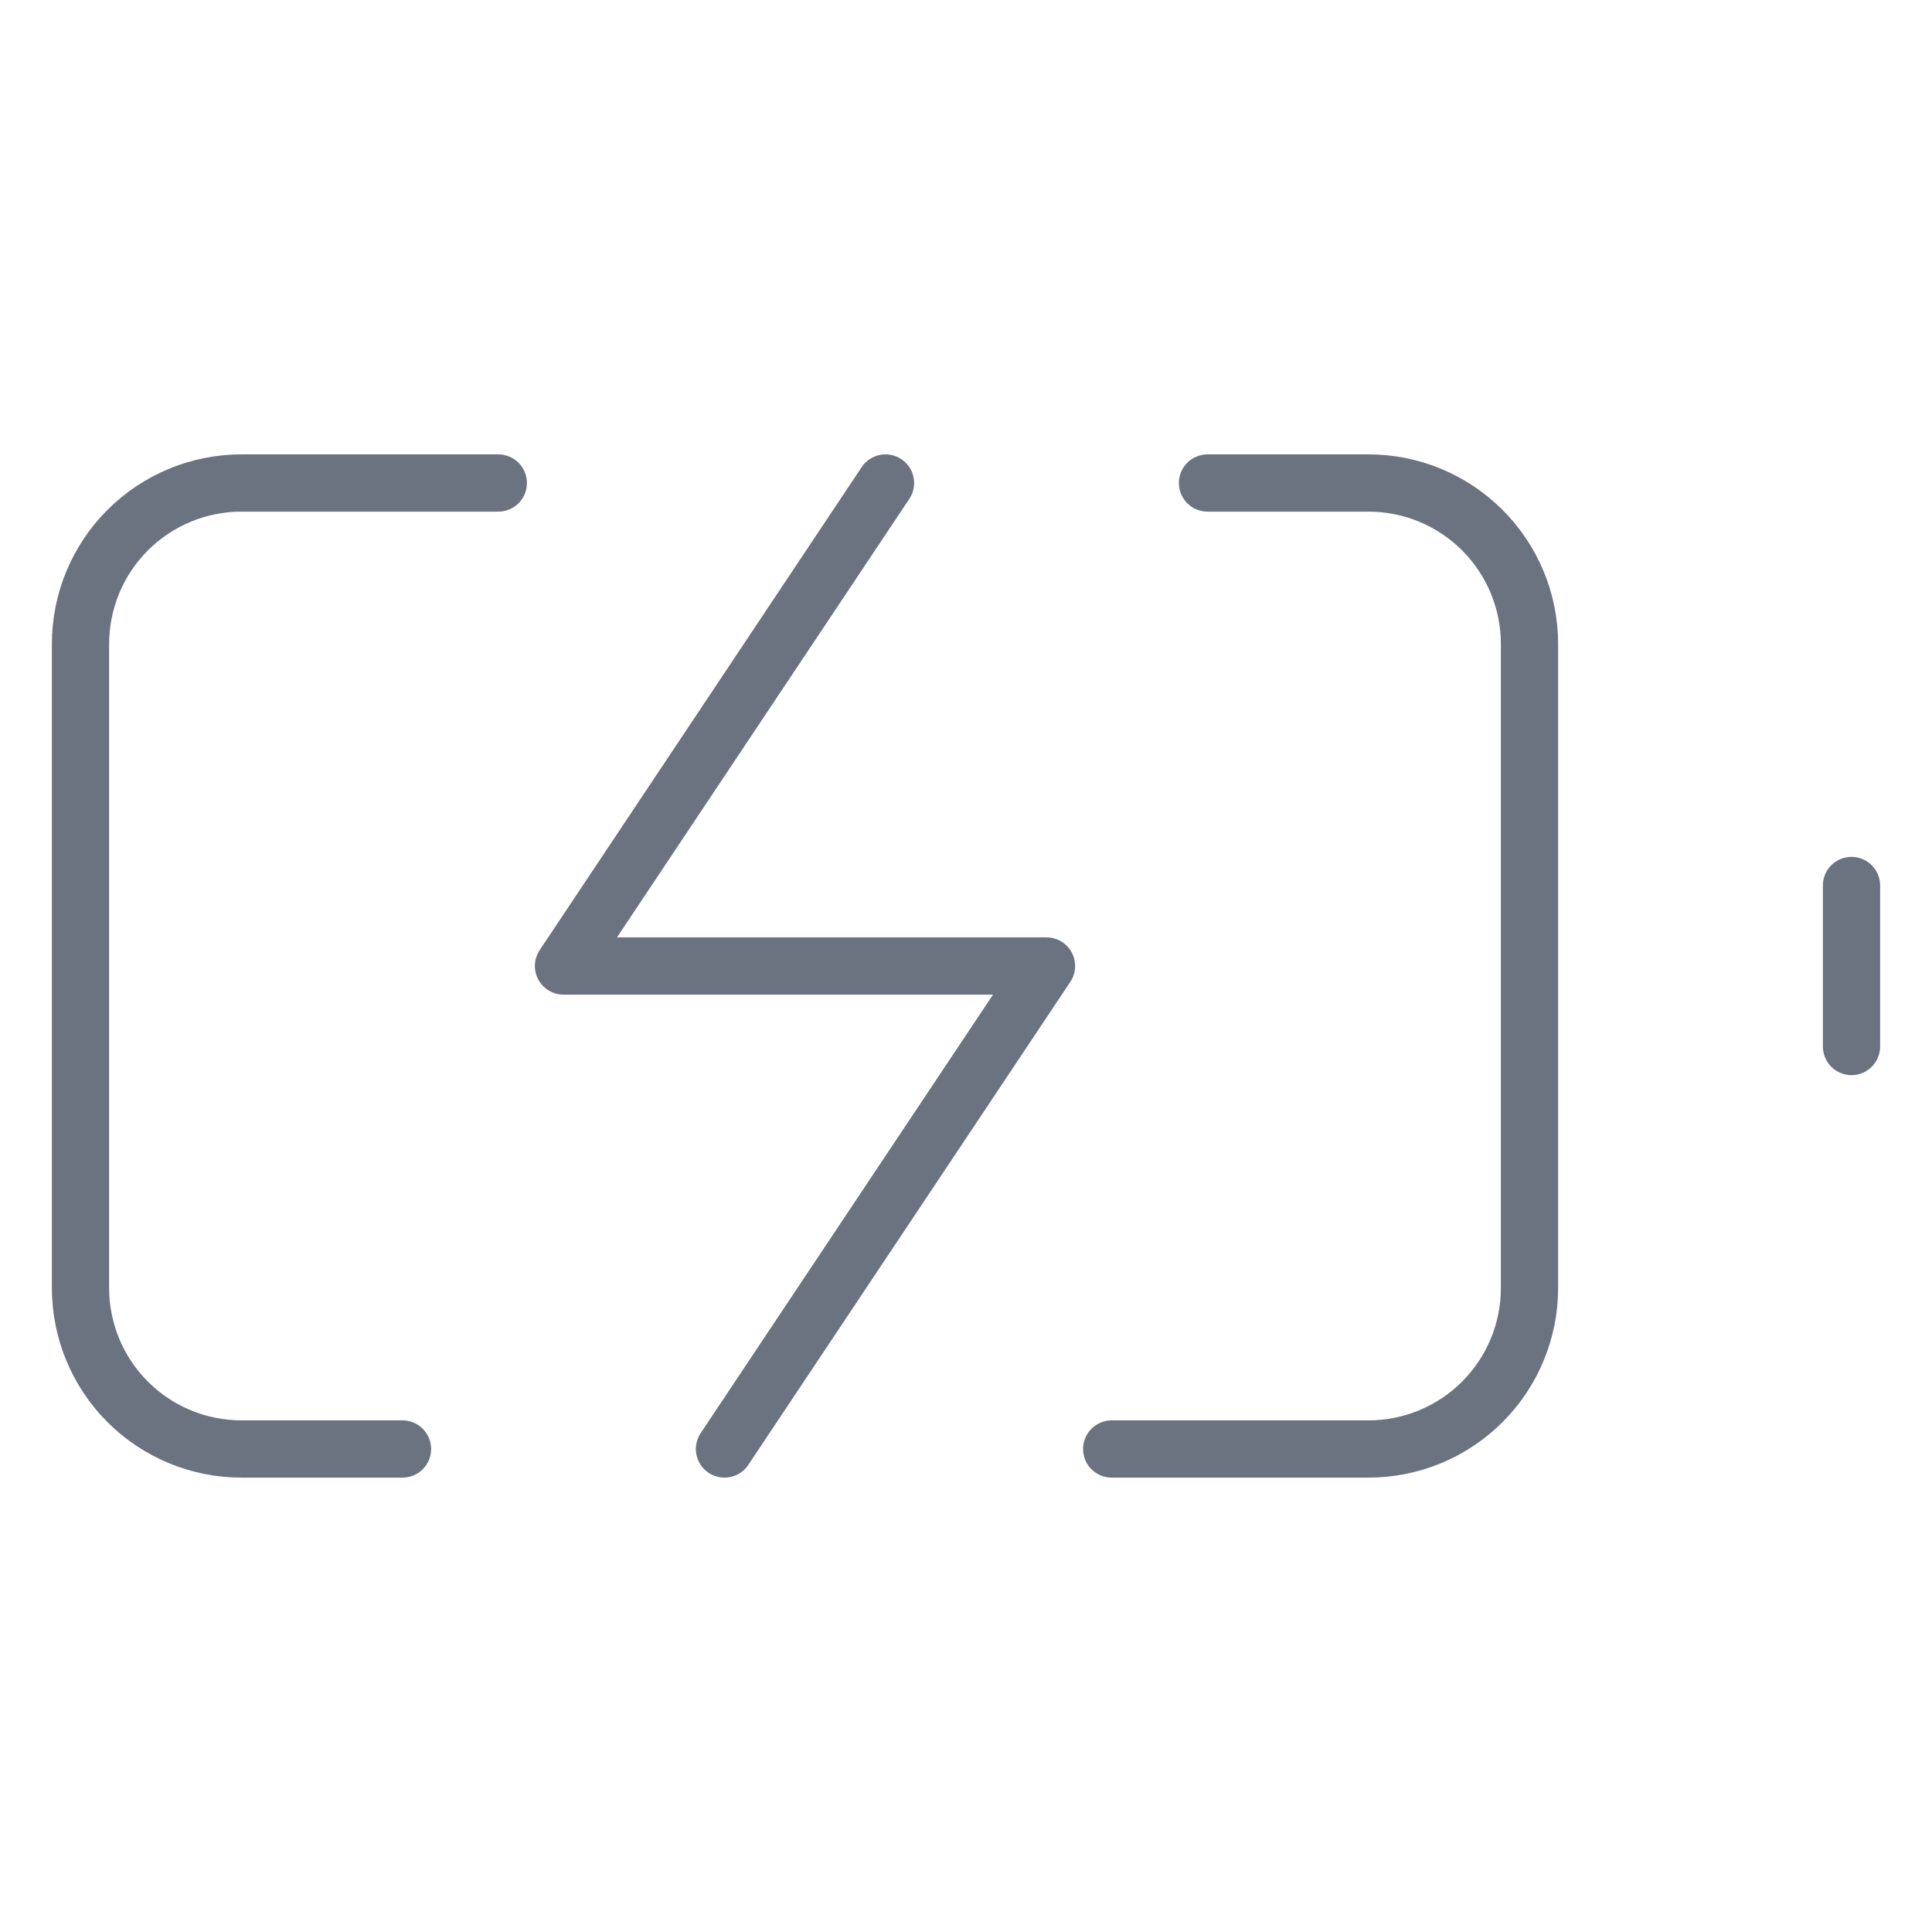 <svg width="135" height="135" viewBox="0 0 135 135" fill="none" xmlns="http://www.w3.org/2000/svg">
    <path d="M28.125 101.25H16.875C13.891 101.25 11.03 100.065 8.92 97.955C6.81 95.845 5.625 92.984 5.625 90V45C5.625 42.016 6.81 39.155 8.92 37.045C11.03 34.935 13.891 33.75 16.875 33.75H34.819M84.375 33.75H95.625C98.609 33.75 101.47 34.935 103.58 37.045C105.69 39.155 106.875 42.016 106.875 45V90C106.875 92.984 105.69 95.845 103.58 97.955C101.47 100.065 98.609 101.25 95.625 101.25H77.681M129.375 73.125V61.875M61.875 33.75L39.375 67.5H73.125L50.625 101.25" stroke="#6b7280" stroke-width="4" stroke-linecap="round" stroke-linejoin="round"/>
</svg>
